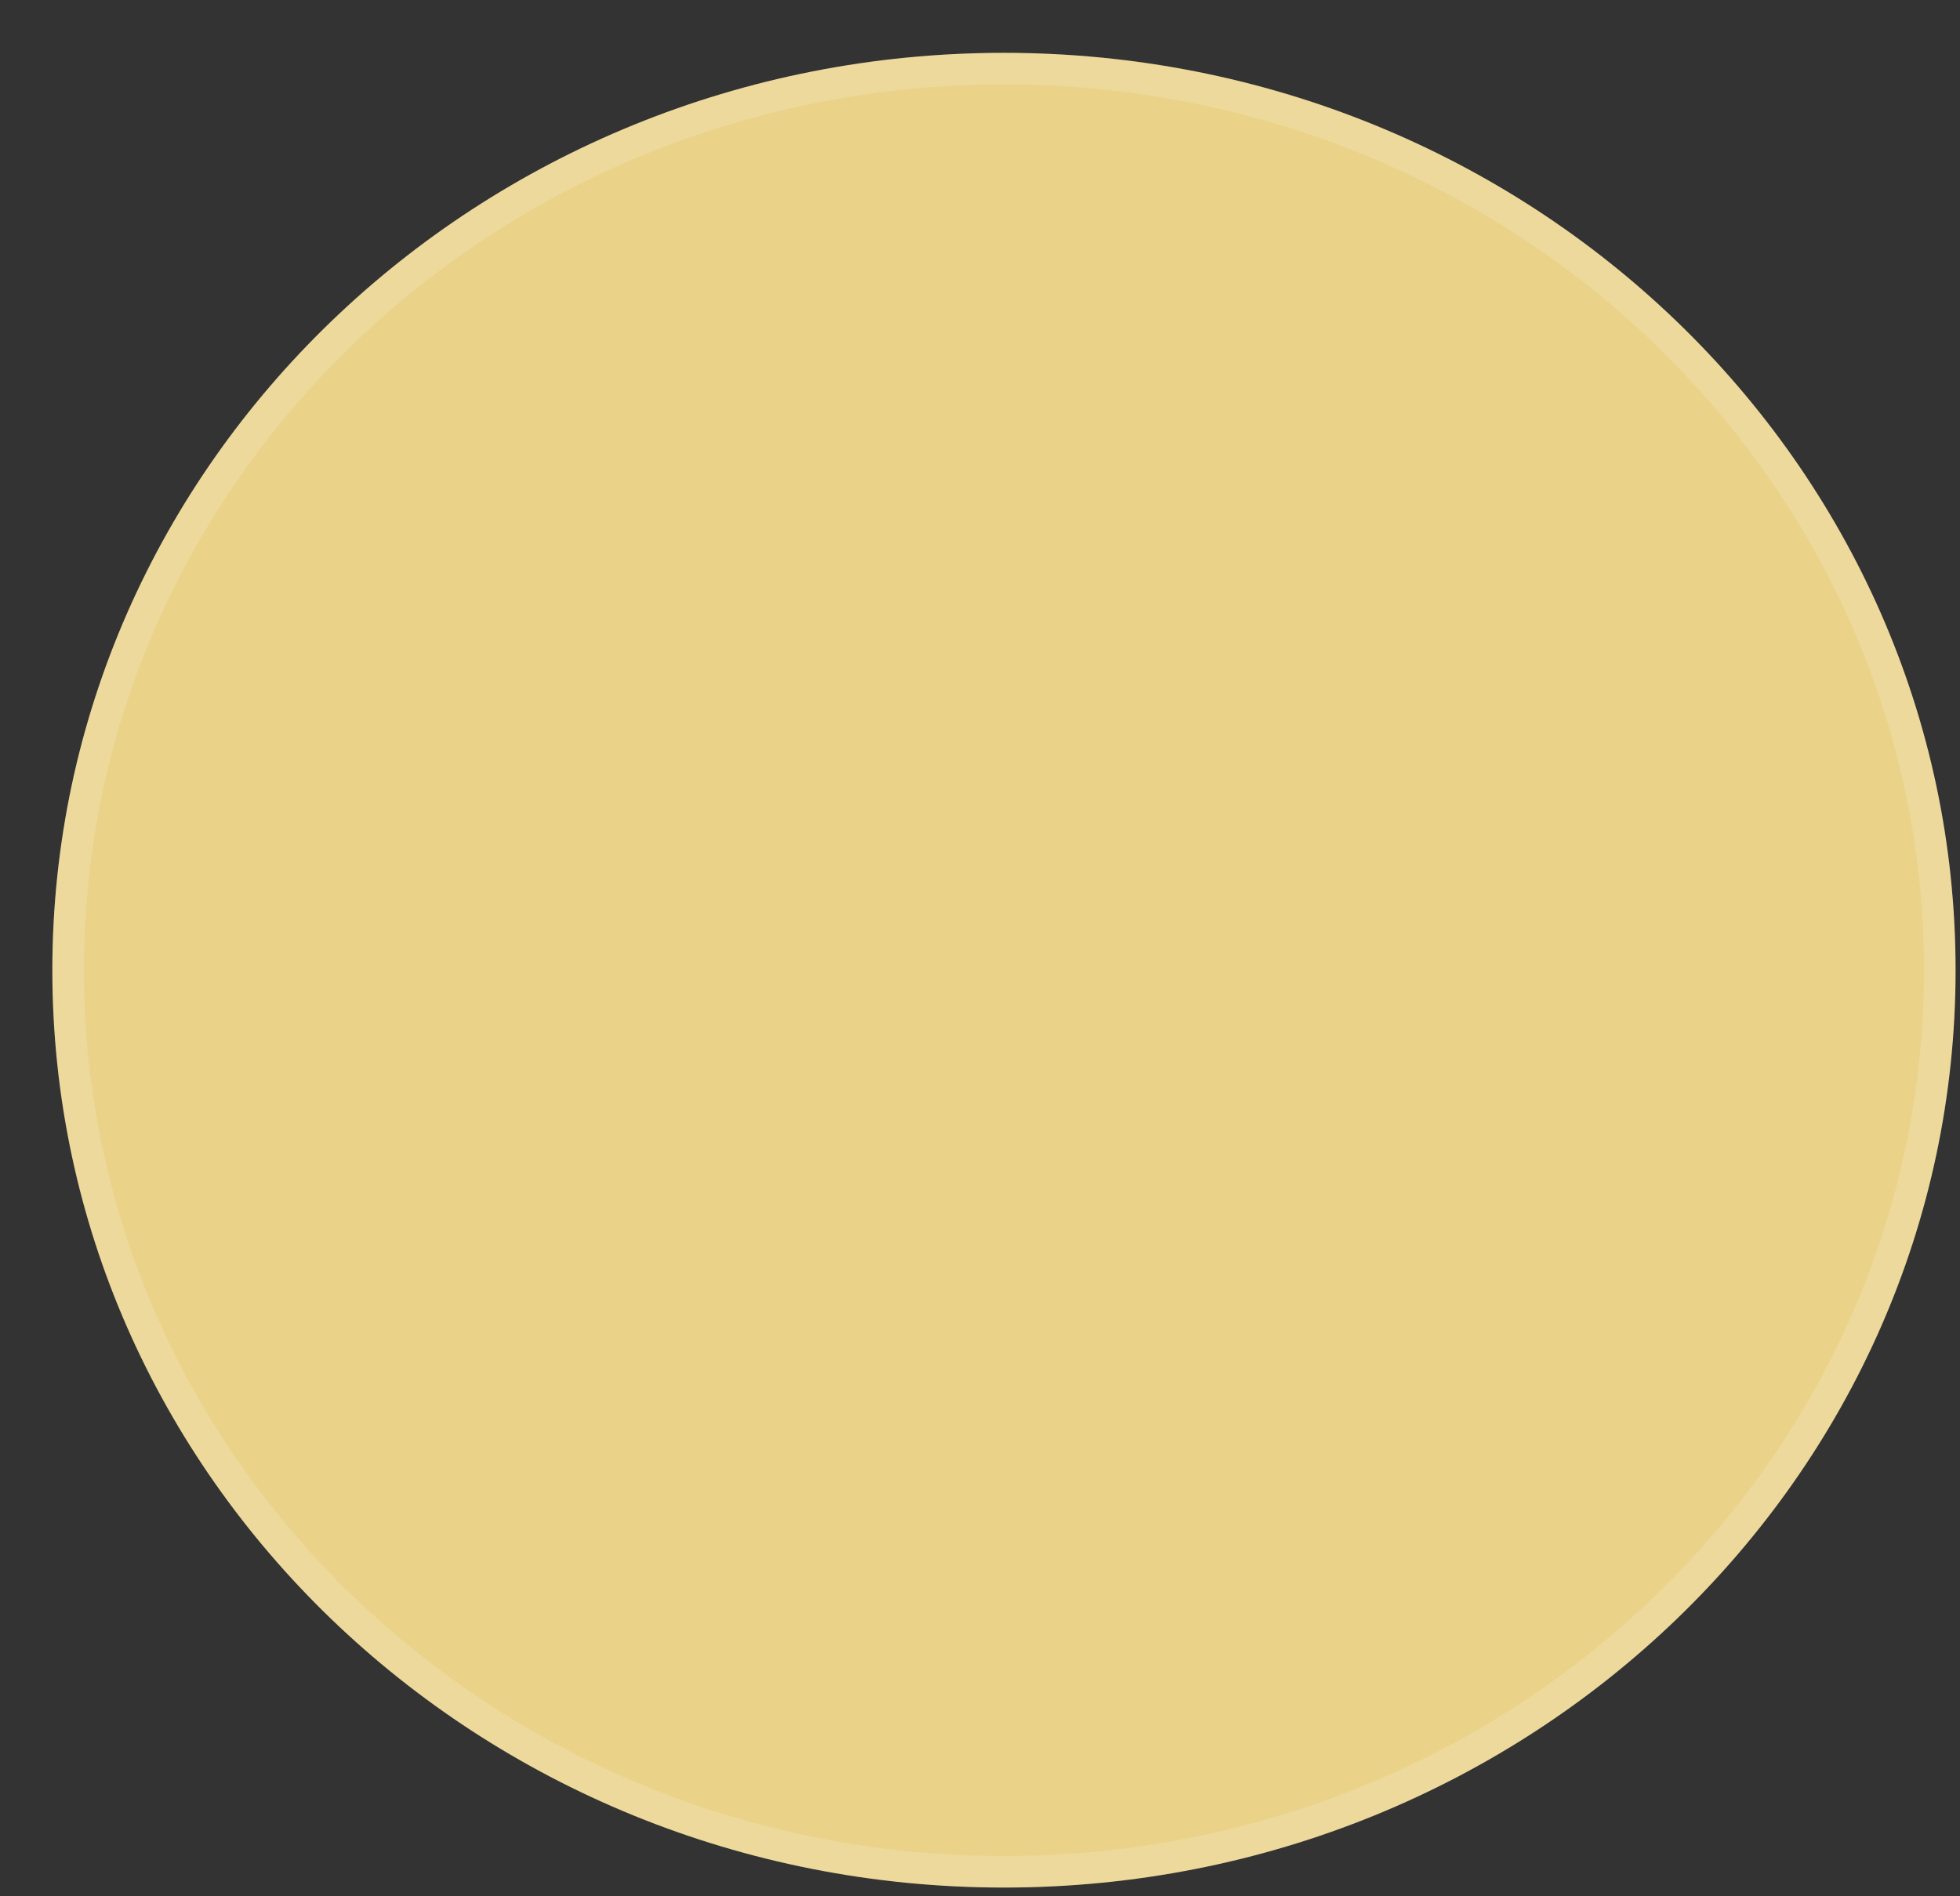 <?xml version="1.0" encoding="UTF-8"?> <svg xmlns="http://www.w3.org/2000/svg" width="31" height="30" viewBox="0 0 31 30" fill="none"><rect x="0" y="0" width="31" height="30" fill="#333333" stroke="none"/><path d="M15.879 29.862C24.191 29.862 30.93 23.364 30.93 15.349C30.93 7.334 24.191 0.836 15.879 0.836C7.567 0.836 0.828 7.334 0.828 15.349C0.828 23.364 7.567 29.862 15.879 29.862Z" fill="#EAD289"></path><path d="M30.68 15.349C30.68 23.218 24.062 29.612 15.879 29.612C7.696 29.612 1.078 23.218 1.078 15.349C1.078 7.48 7.696 1.086 15.879 1.086C24.062 1.086 30.68 7.48 30.68 15.349Z" stroke="white" stroke-opacity="0.15" stroke-width="0.5"></path></svg> 